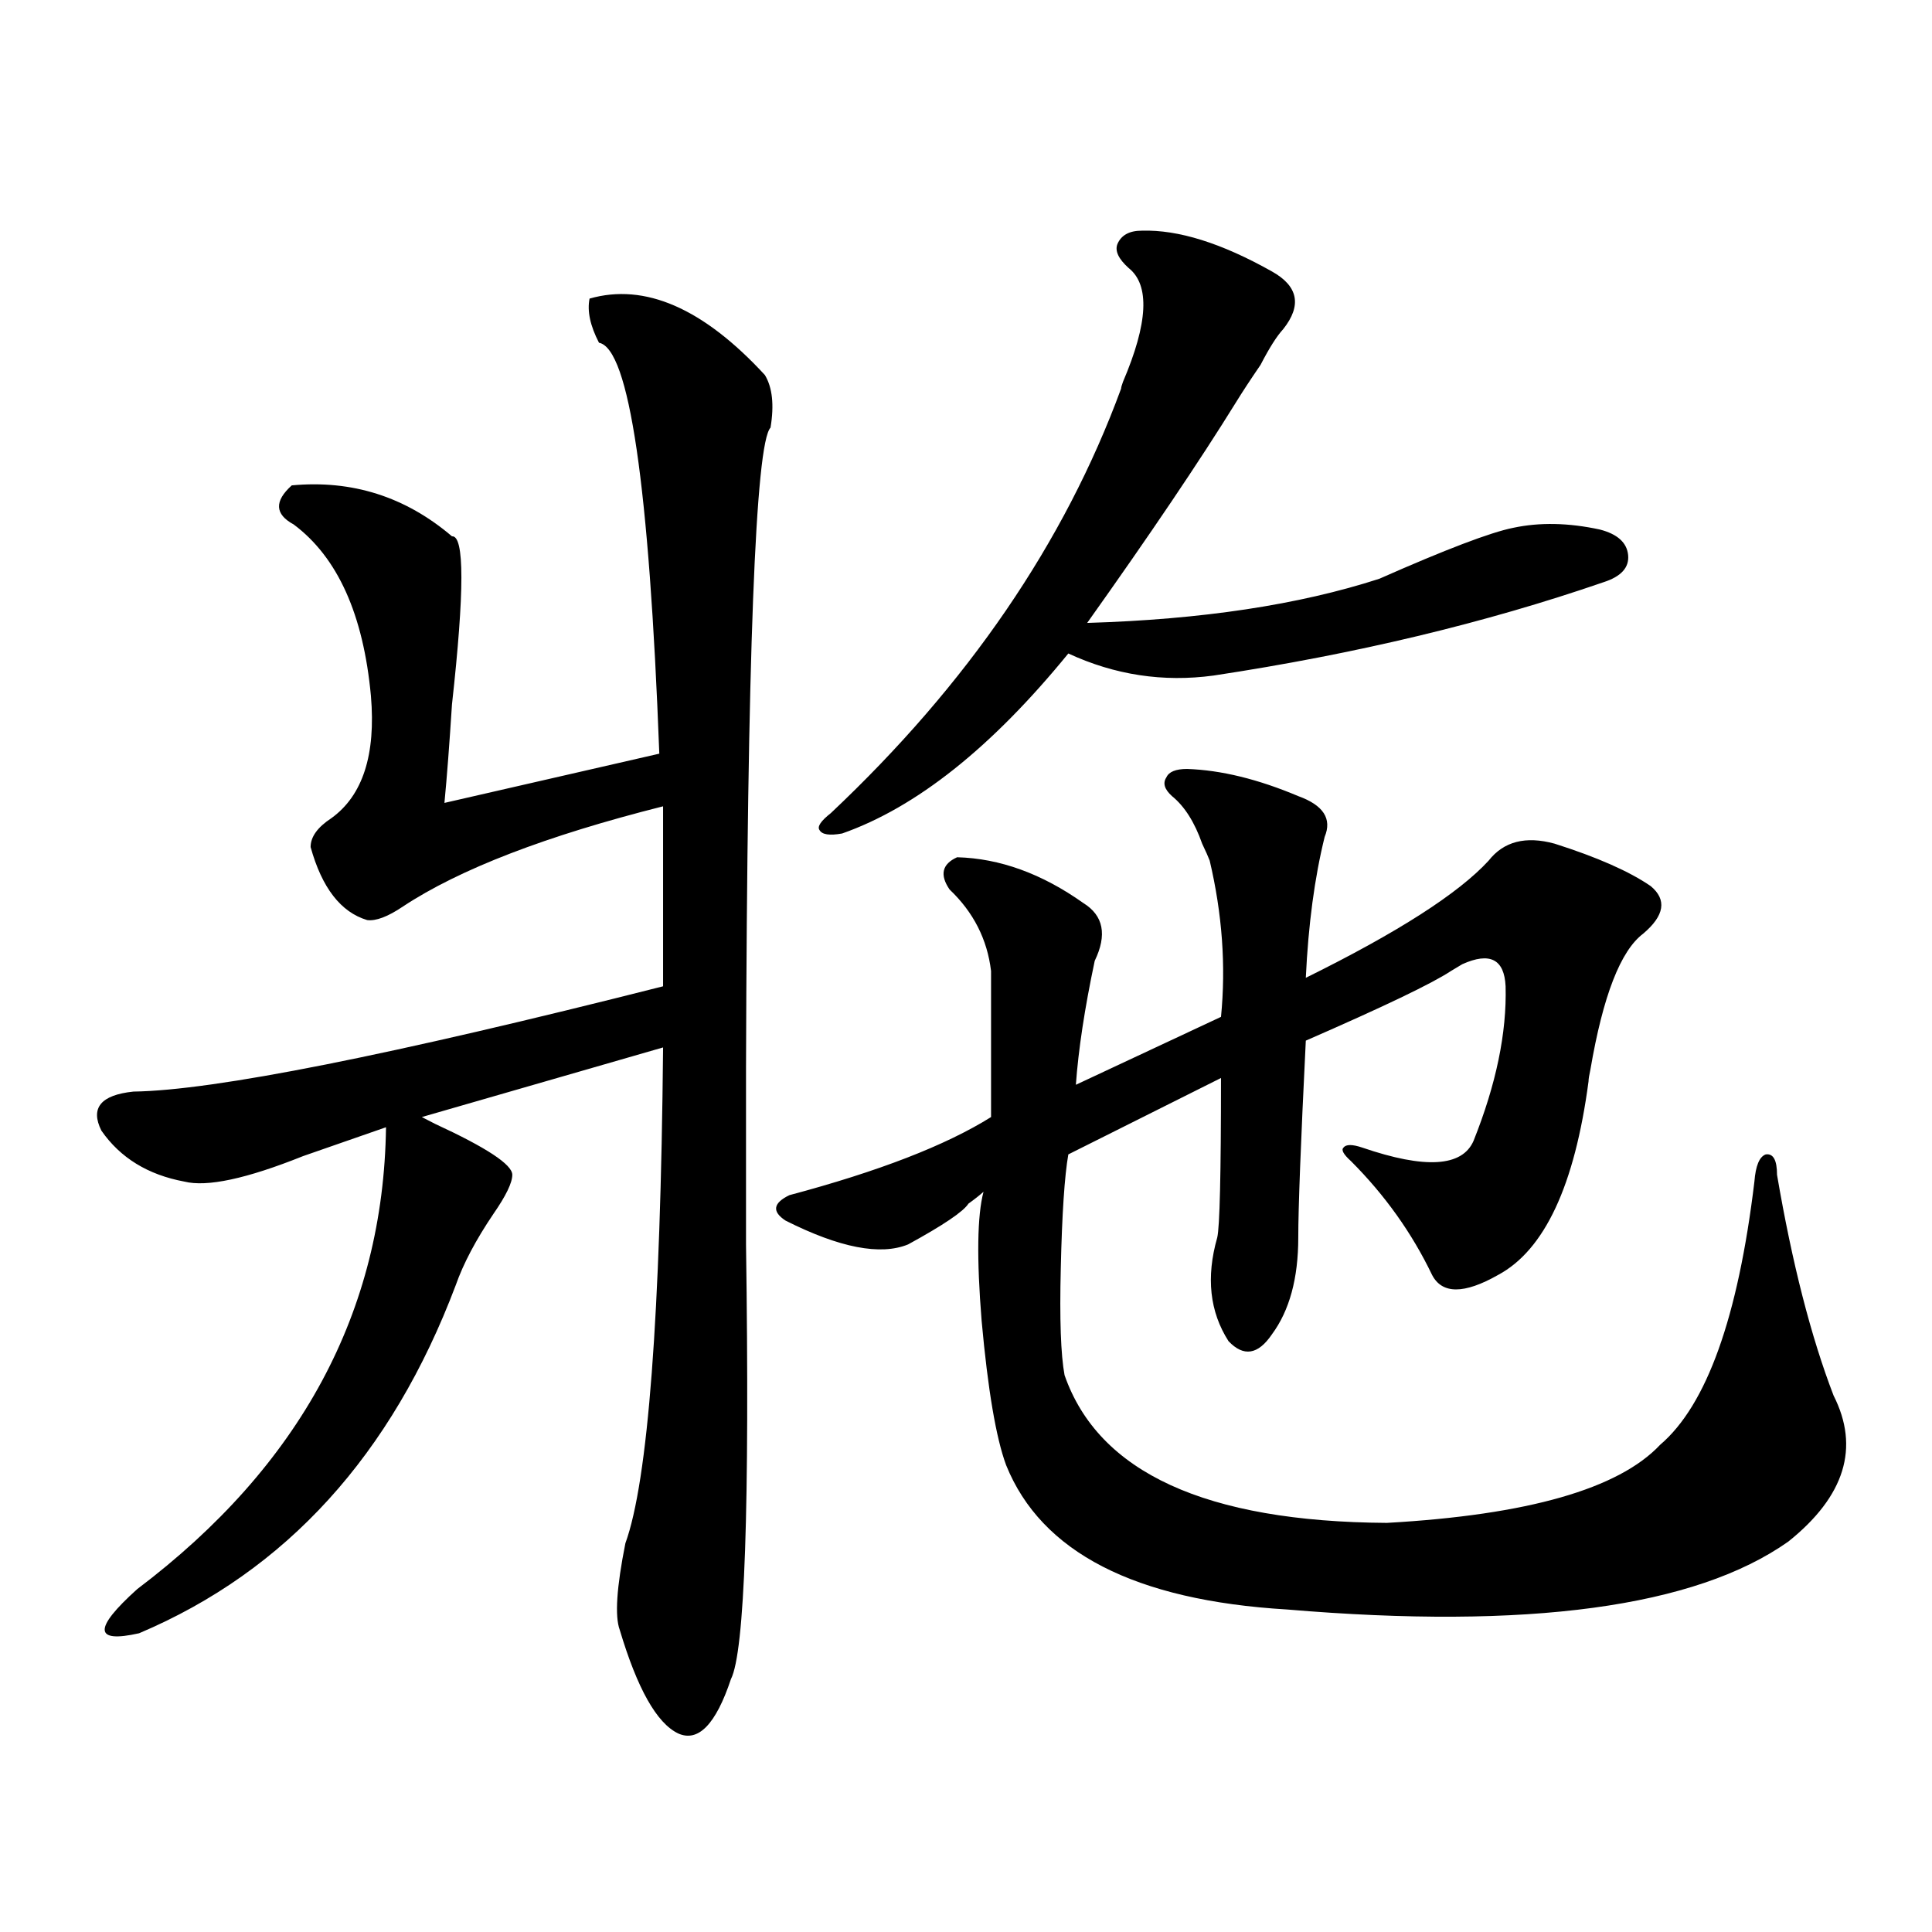 <?xml version="1.0" encoding="utf-8"?>
<!-- Generator: Adobe Illustrator 16.0.0, SVG Export Plug-In . SVG Version: 6.00 Build 0)  -->
<!DOCTYPE svg PUBLIC "-//W3C//DTD SVG 1.1//EN" "http://www.w3.org/Graphics/SVG/1.1/DTD/svg11.dtd">
<svg version="1.1" id="图层_1" xmlns="http://www.w3.org/2000/svg" xmlns:xlink="http://www.w3.org/1999/xlink" x="0px" y="0px"
	 width="1000px" height="1000px" viewBox="0 0 1000 1000" enable-background="new 0 0 1000 1000" xml:space="preserve">
<path d="M395.893,194.102c3.902,6.454,4.878,15.532,2.927,27.246c-7.805,8.212-12.042,118.652-12.683,331.348
	c0,21.094,0,51.567,0,91.406c1.951,135.942-0.655,210.938-7.805,225c-7.805,23.429-16.92,32.808-27.316,28.125
	c-11.066-5.273-21.143-23.153-30.243-53.613c-2.606-7.031-1.631-21.973,2.927-44.824c11.707-32.218,18.201-117.773,19.512-256.641
	l-124.875,36.035l6.829,3.516c26.661,12.305,39.999,21.094,39.999,26.367c0,4.106-3.262,10.849-9.756,20.215
	c-9.115,13.485-15.609,25.79-19.512,36.914c-33.17,87.891-87.803,147.958-163.898,180.176c-23.414,5.273-23.749-2.349-0.976-22.852
	c84.541-63.858,127.467-143.55,128.777-239.063c-11.707,4.106-26.021,9.091-42.926,14.941
	c-29.268,11.728-49.755,16.122-61.462,13.184c-18.871-3.516-33.17-12.305-42.926-26.367c-5.854-11.714-0.335-18.457,16.585-20.215
	c41.615-0.577,133-18.745,274.14-54.492v-93.164c-60.486,15.243-105.363,32.52-134.631,51.855
	c-7.805,5.273-13.993,7.622-18.536,7.031c-13.658-4.093-23.414-16.699-29.268-37.793c0-5.273,3.567-10.245,10.731-14.941
	c16.25-11.714,23.079-32.808,20.487-63.281c-3.902-42.188-17.24-71.769-39.999-88.77c-9.756-5.273-10.091-12.003-0.976-20.215
	c31.219-2.925,58.855,5.864,82.925,26.367c6.494-0.577,6.494,28.427,0,87.012c-1.311,20.517-2.606,37.505-3.902,50.977
	l111.217-25.488c-5.213-138.867-15.609-209.757-31.219-212.695c-4.558-8.789-6.188-16.397-4.878-22.852
	C333.775,146.353,364.019,159.536,395.893,194.102z M614.424,398.008c17.561,0.591,36.737,5.273,57.56,14.063
	c13.003,4.696,17.561,11.728,13.658,21.094c-5.213,21.094-8.46,45.415-9.756,72.949c47.469-23.429,79.022-43.644,94.632-60.645
	c7.805-9.956,19.177-12.882,34.146-8.789c22.104,7.031,38.688,14.364,49.755,21.973c8.445,7.031,7.149,15.243-3.902,24.609
	c-11.707,8.789-20.822,32.231-27.316,70.313c-0.655,2.938-0.976,4.985-0.976,6.152c-7.164,53.915-22.773,87.313-46.828,100.195
	c-17.561,9.97-28.947,9.97-34.146,0c-10.411-21.671-24.39-41.309-41.95-58.887c-3.902-3.516-5.213-5.851-3.902-7.031
	c1.296-1.758,4.543-1.758,9.756,0c32.515,11.138,51.706,9.97,57.56-3.516c11.707-29.292,17.226-55.948,16.585-79.98
	c-0.655-14.063-8.14-17.866-22.438-11.426c-1.951,1.181-3.902,2.349-5.854,3.516c-9.756,6.454-34.801,18.457-75.12,36.035
	c-2.606,52.734-3.902,86.724-3.902,101.953c0,21.094-4.558,37.793-13.658,50.098c-7.164,10.547-14.634,11.728-22.438,3.516
	c-9.756-15.229-11.707-33.097-5.854-53.613c1.296-5.273,1.951-32.808,1.951-82.617l-79.022,39.551
	c-1.951,11.138-3.262,30.762-3.902,58.887c-0.655,26.367,0,44.824,1.951,55.371c17.561,50.399,73.169,75.888,166.825,76.465
	c72.834-4.093,119.997-17.578,141.46-40.43c24.055-20.503,40.319-65.918,48.779-136.23c0.641-8.198,2.592-12.882,5.854-14.063
	c3.902-0.577,5.854,2.938,5.854,10.547c7.805,45.703,17.561,83.798,29.268,114.258c13.658,26.958,5.854,52.157-23.414,75.586
	c-48.139,33.976-134.631,45.703-259.506,35.156c-78.702-4.696-127.161-29.581-145.362-74.707
	c-5.213-14.063-9.436-38.96-12.683-74.707c-2.606-32.218-2.286-54.492,0.976-66.797c-1.951,1.758-4.558,3.817-7.805,6.152
	c-2.606,4.106-13.018,11.138-31.219,21.094c-14.313,5.864-35.456,1.758-63.413-12.305c-7.164-4.683-6.509-9.077,1.951-13.184
	c46.173-12.305,80.974-25.776,104.388-40.43v-75.586c-1.951-16.397-9.115-30.46-21.463-42.188
	c-5.213-7.608-3.902-13.184,3.902-16.699c22.104,0.591,43.901,8.501,65.364,23.73c10.396,6.454,12.348,16.411,5.854,29.883
	c-5.213,24.609-8.46,46.005-9.756,64.16l75.12-35.156c2.592-26.367,0.641-53.312-5.854-80.859c-0.655-1.758-1.951-4.683-3.902-8.789
	c-3.902-11.124-9.115-19.336-15.609-24.609c-3.902-3.516-4.878-6.729-2.927-9.668C604.988,399.478,608.57,398.008,614.424,398.008z
	 M591.01,119.395c18.856-0.577,41.295,6.454,67.315,21.094c13.658,7.622,15.609,17.578,5.854,29.883
	c-3.262,3.516-7.164,9.668-11.707,18.457c-5.213,7.622-9.436,14.063-12.683,19.336c-18.871,30.474-44.557,68.555-77.071,114.258
	c59.176-1.758,109.586-9.366,151.216-22.852c34.466-15.229,57.56-24.019,69.267-26.367c13.658-2.925,28.612-2.637,44.877,0.879
	c9.101,2.349,13.979,6.743,14.634,13.184c0.641,6.454-3.582,11.138-12.683,14.063c-61.142,21.094-128.457,37.216-201.946,48.34
	c-26.021,3.516-51.065-0.288-75.12-11.426c-39.679,48.642-78.702,79.692-117.07,93.164c-6.509,1.181-10.411,0.591-11.707-1.758
	c-1.311-1.758,0.641-4.683,5.854-8.789c70.883-66.797,120.973-140.034,150.24-219.727c0-0.577,0.32-1.758,0.976-3.516
	c13.003-30.46,13.979-50.098,2.927-58.887c-5.213-4.683-7.164-8.789-5.854-12.305C580.278,121.743,584.501,119.395,591.01,119.395z"
	/>
</svg>
